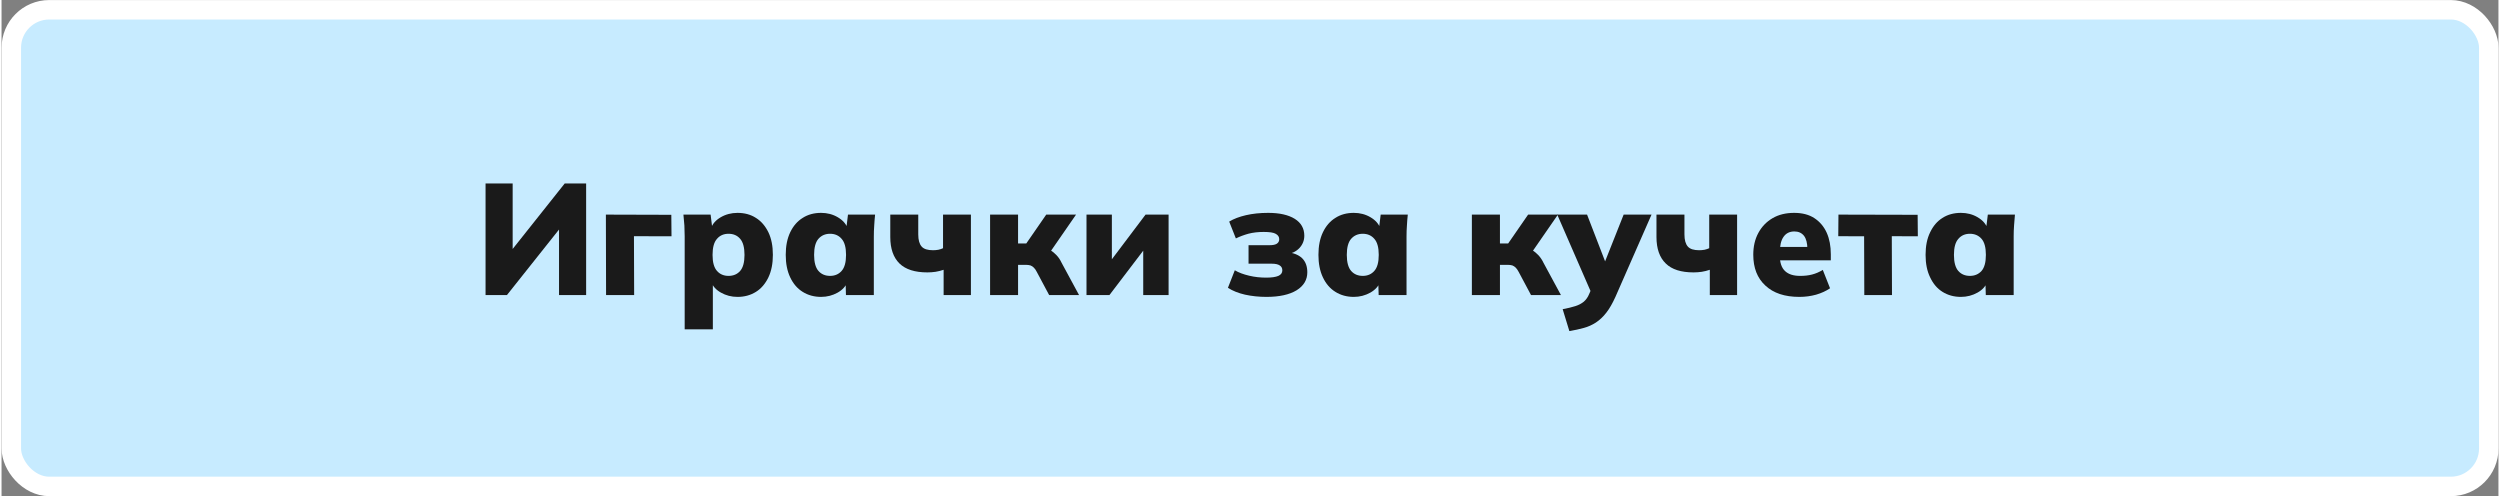 <?xml version="1.0" encoding="UTF-8"?>
<!DOCTYPE svg PUBLIC "-//W3C//DTD SVG 1.1//EN" "http://www.w3.org/Graphics/SVG/1.1/DTD/svg11.dtd">
<!-- Creator: CorelDRAW 2021 (64-Bit) -->
<svg xmlns="http://www.w3.org/2000/svg" xml:space="preserve" width="257px" height="51px" version="1.1" shape-rendering="geometricPrecision" text-rendering="geometricPrecision" image-rendering="optimizeQuality" fill-rule="evenodd" clip-rule="evenodd"
viewBox="0 0 257940 51250"
 xmlns:xlink="http://www.w3.org/1999/xlink"
 xmlns:xodm="http://www.corel.com/coreldraw/odm/2003">
 <rect x="0" y="0" width="257940" height="51250" fill="#808080" stroke="none"/>
 <g id="Layer_x0020_1">
  <rect fill="#C7EBFF" stroke="white" stroke-width="2010" stroke-linecap="round" stroke-linejoin="round" stroke-miterlimit="2.613" x="1010" y="1010" width="255930" height="49240" rx="3920" ry="3920"/>
  <polygon fill="#1A1A1A" fill-rule="nonzero" points="50000,30480 50000,18950 52800,18950 52800,26260 52370,26260 58180,18950 60390,18950 60390,30480 57590,30480 57590,23170 58020,23170 52210,30480 "/>
  <polygon id="_1" fill="#1A1A1A" fill-rule="nonzero" points="62450,30480 62430,22170 69190,22190 69210,24410 65330,24400 65350,30480 "/>
  <path id="_2" fill="#1A1A1A" fill-rule="nonzero" d="M70570 34020l0 -9590c0,-370 -10,-750 -30,-1130 -30,-380 -60,-760 -100,-1130l2810 0 180 1470 -160 0c150,-490 490,-880 1010,-1190 530,-310 1110,-460 1750,-460 720,0 1360,170 1900,520 550,340 970,840 1290,1490 310,650 460,1420 460,2330 0,890 -150,1670 -460,2320 -320,660 -740,1160 -1290,1500 -540,340 -1180,520 -1900,520 -630,0 -1200,-150 -1710,-440 -520,-290 -860,-670 -1020,-1150l180 0 0 4940 -2910 0zm4530 -5520c500,0 900,-170 1200,-510 300,-340 450,-900 450,-1660 0,-760 -150,-1320 -450,-1660 -300,-350 -700,-520 -1200,-520 -490,0 -890,170 -1190,520 -310,340 -460,900 -460,1660 0,760 150,1320 460,1660 300,340 700,510 1190,510z"/>
  <path id="_3" fill="#1A1A1A" fill-rule="nonzero" d="M84660 30670c-720,0 -1360,-180 -1900,-520 -550,-340 -980,-840 -1290,-1500 -310,-650 -460,-1430 -460,-2320 0,-910 150,-1680 460,-2330 310,-650 740,-1150 1290,-1490 540,-350 1180,-520 1900,-520 640,0 1220,150 1740,460 520,310 860,700 1020,1190l-160 0 180 -1470 2800 0c-40,370 -70,750 -90,1130 -30,380 -40,760 -40,1130l0 6050 -2880 0 -40 -1400 200 0c-160,480 -510,860 -1020,1150 -520,290 -1090,440 -1710,440zm930 -2170c490,0 890,-170 1190,-510 310,-340 460,-900 460,-1660 0,-760 -150,-1320 -460,-1660 -300,-350 -700,-520 -1190,-520 -490,0 -890,170 -1200,520 -300,340 -450,900 -450,1660 0,760 150,1320 450,1660 300,340 700,510 1200,510z"/>
  <path id="_4" fill="#1A1A1A" fill-rule="nonzero" d="M97320 30480l0 -2610c-280,90 -560,170 -840,210 -280,40 -560,60 -840,60 -1280,0 -2240,-300 -2880,-920 -630,-620 -950,-1530 -950,-2740l0 -2310 2890 0 0 2050c0,580 120,990 350,1250 230,260 620,380 1180,380 190,0 380,-20 550,-50 180,-40 330,-90 480,-160l0 -3470 2880 0 0 8310 -2820 0z"/>
  <path id="_5" fill="#1A1A1A" fill-rule="nonzero" d="M102120 30480l0 -8310 2890 0 0 2980 850 0 2060 -2980 3080 0 -2980 4310 -520 -940c290,40 560,130 810,270 240,150 470,340 680,560 210,220 380,480 520,780l1800 3330 -3090 0 -1280 -2400c-90,-190 -200,-330 -300,-430 -100,-110 -220,-180 -350,-230 -130,-40 -290,-60 -460,-60l-820 0 0 3120 -2890 0z"/>
  <polygon id="_6" fill="#1A1A1A" fill-rule="nonzero" points="112080,30480 112080,22170 114700,22170 114700,27540 114130,27540 118180,22170 120560,22170 120560,30480 117940,30480 117940,25120 118530,25120 114450,30480 "/>
  <path id="_7" fill="#1A1A1A" fill-rule="nonzero" d="M130670 30670c-790,0 -1520,-80 -2210,-230 -690,-160 -1280,-390 -1770,-710l710 -1810c400,240 890,420 1480,560 580,140 1170,200 1760,200 560,0 980,-60 1260,-180 270,-120 410,-310 410,-570 0,-230 -90,-400 -270,-510 -170,-120 -450,-180 -830,-180l-2390 0 0 -1910 2160 0c350,0 610,-50 770,-160 160,-110 240,-260 240,-460 0,-230 -110,-410 -350,-550 -230,-140 -650,-200 -1260,-200 -570,0 -1090,60 -1560,180 -470,130 -900,290 -1310,490l-690 -1740c460,-280 1040,-500 1730,-660 690,-160 1460,-240 2300,-240 1180,0 2090,210 2750,620 650,410 980,990 980,1740 0,490 -170,910 -500,1270 -330,350 -790,580 -1360,680l0 -250c700,50 1240,260 1620,610 370,360 550,850 550,1470 0,780 -370,1400 -1110,1860 -740,450 -1780,680 -3110,680z"/>
  <path id="_8" fill="#1A1A1A" fill-rule="nonzero" d="M139690 30670c-720,0 -1360,-180 -1900,-520 -550,-340 -980,-840 -1290,-1500 -310,-650 -460,-1430 -460,-2320 0,-910 150,-1680 460,-2330 310,-650 740,-1150 1290,-1490 540,-350 1180,-520 1900,-520 640,0 1220,150 1740,460 520,310 860,700 1020,1190l-160 0 180 -1470 2800 0c-40,370 -70,750 -90,1130 -30,380 -40,760 -40,1130l0 6050 -2880 0 -40 -1400 200 0c-160,480 -510,860 -1020,1150 -520,290 -1090,440 -1710,440zm930 -2170c490,0 890,-170 1190,-510 310,-340 460,-900 460,-1660 0,-760 -150,-1320 -460,-1660 -300,-350 -700,-520 -1190,-520 -490,0 -890,170 -1200,520 -300,340 -450,900 -450,1660 0,760 150,1320 450,1660 300,340 700,510 1200,510z"/>
  <path id="_9" fill="#1A1A1A" fill-rule="nonzero" d="M151890 30480l0 -8310 2900 0 0 2980 850 0 2060 -2980 3080 0 -2980 4310 -520 -940c290,40 560,130 810,270 240,150 470,340 680,560 200,220 380,480 520,780l1800 3330 -3090 0 -1280 -2400c-100,-190 -200,-330 -300,-430 -110,-110 -220,-180 -350,-230 -130,-40 -290,-60 -460,-60l-820 0 0 3120 -2900 0z"/>
  <path id="_10" fill="#1A1A1A" fill-rule="nonzero" d="M161960 34200l-690 -2260c520,-100 960,-200 1320,-320 350,-110 640,-270 870,-460 230,-200 410,-460 540,-770l410 -950 -60 1090 -3640 -8360 3080 0 2130 5520 -540 0 2190 -5520 2880 0 -3730 8500c-300,660 -610,1210 -940,1630 -330,430 -690,760 -1080,1020 -390,250 -810,440 -1260,560 -450,130 -950,230 -1480,320z"/>
  <path id="_11" fill="#1A1A1A" fill-rule="nonzero" d="M176470 30480l0 -2610c-280,90 -560,170 -840,210 -280,40 -560,60 -840,60 -1280,0 -2240,-300 -2870,-920 -640,-620 -960,-1530 -960,-2740l0 -2310 2890 0 0 2050c0,580 120,990 350,1250 230,260 620,380 1180,380 190,0 380,-20 550,-50 180,-40 330,-90 480,-160l0 -3470 2880 0 0 8310 -2820 0z"/>
  <path id="_12" fill="#1A1A1A" fill-rule="nonzero" d="M185720 30670c-1510,0 -2680,-390 -3510,-1170 -840,-770 -1250,-1830 -1250,-3190 0,-840 170,-1590 520,-2240 350,-650 840,-1160 1470,-1530 630,-370 1380,-550 2230,-550 840,0 1540,180 2100,550 560,370 980,870 1270,1510 280,630 420,1370 420,2210l0 630 -5580 0 0 -1380 3440 0 -280 230c0,-620 -120,-1080 -350,-1380 -240,-300 -570,-450 -990,-450 -490,0 -860,180 -1120,550 -260,360 -390,910 -390,1640l0 290c0,740 180,1270 540,1610 360,340 880,500 1560,500 440,0 850,-40 1230,-140 390,-100 760,-260 1110,-480l750 1900c-410,280 -890,500 -1440,660 -540,150 -1120,230 -1730,230z"/>
  <polygon id="_13" fill="#1A1A1A" fill-rule="nonzero" points="192430,30480 192410,24410 189740,24400 189760,22170 197940,22190 197960,24410 195270,24400 195290,30480 "/>
  <path id="_14" fill="#1A1A1A" fill-rule="nonzero" d="M202410 30670c-720,0 -1360,-180 -1900,-520 -550,-340 -970,-840 -1280,-1500 -320,-650 -470,-1430 -470,-2320 0,-910 150,-1680 470,-2330 310,-650 730,-1150 1280,-1490 540,-350 1180,-520 1900,-520 640,0 1220,150 1740,460 520,310 860,700 1020,1190l-160 0 180 -1470 2800 0c-30,370 -70,750 -90,1130 -30,380 -40,760 -40,1130l0 6050 -2880 0 -40 -1400 200 0c-160,480 -500,860 -1020,1150 -520,290 -1090,440 -1710,440zm930 -2170c490,0 890,-170 1200,-510 300,-340 450,-900 450,-1660 0,-760 -150,-1320 -450,-1660 -310,-350 -710,-520 -1200,-520 -490,0 -890,170 -1190,520 -310,340 -460,900 -460,1660 0,760 150,1320 450,1660 300,340 700,510 1200,510z"/>
 </g>
</svg>
